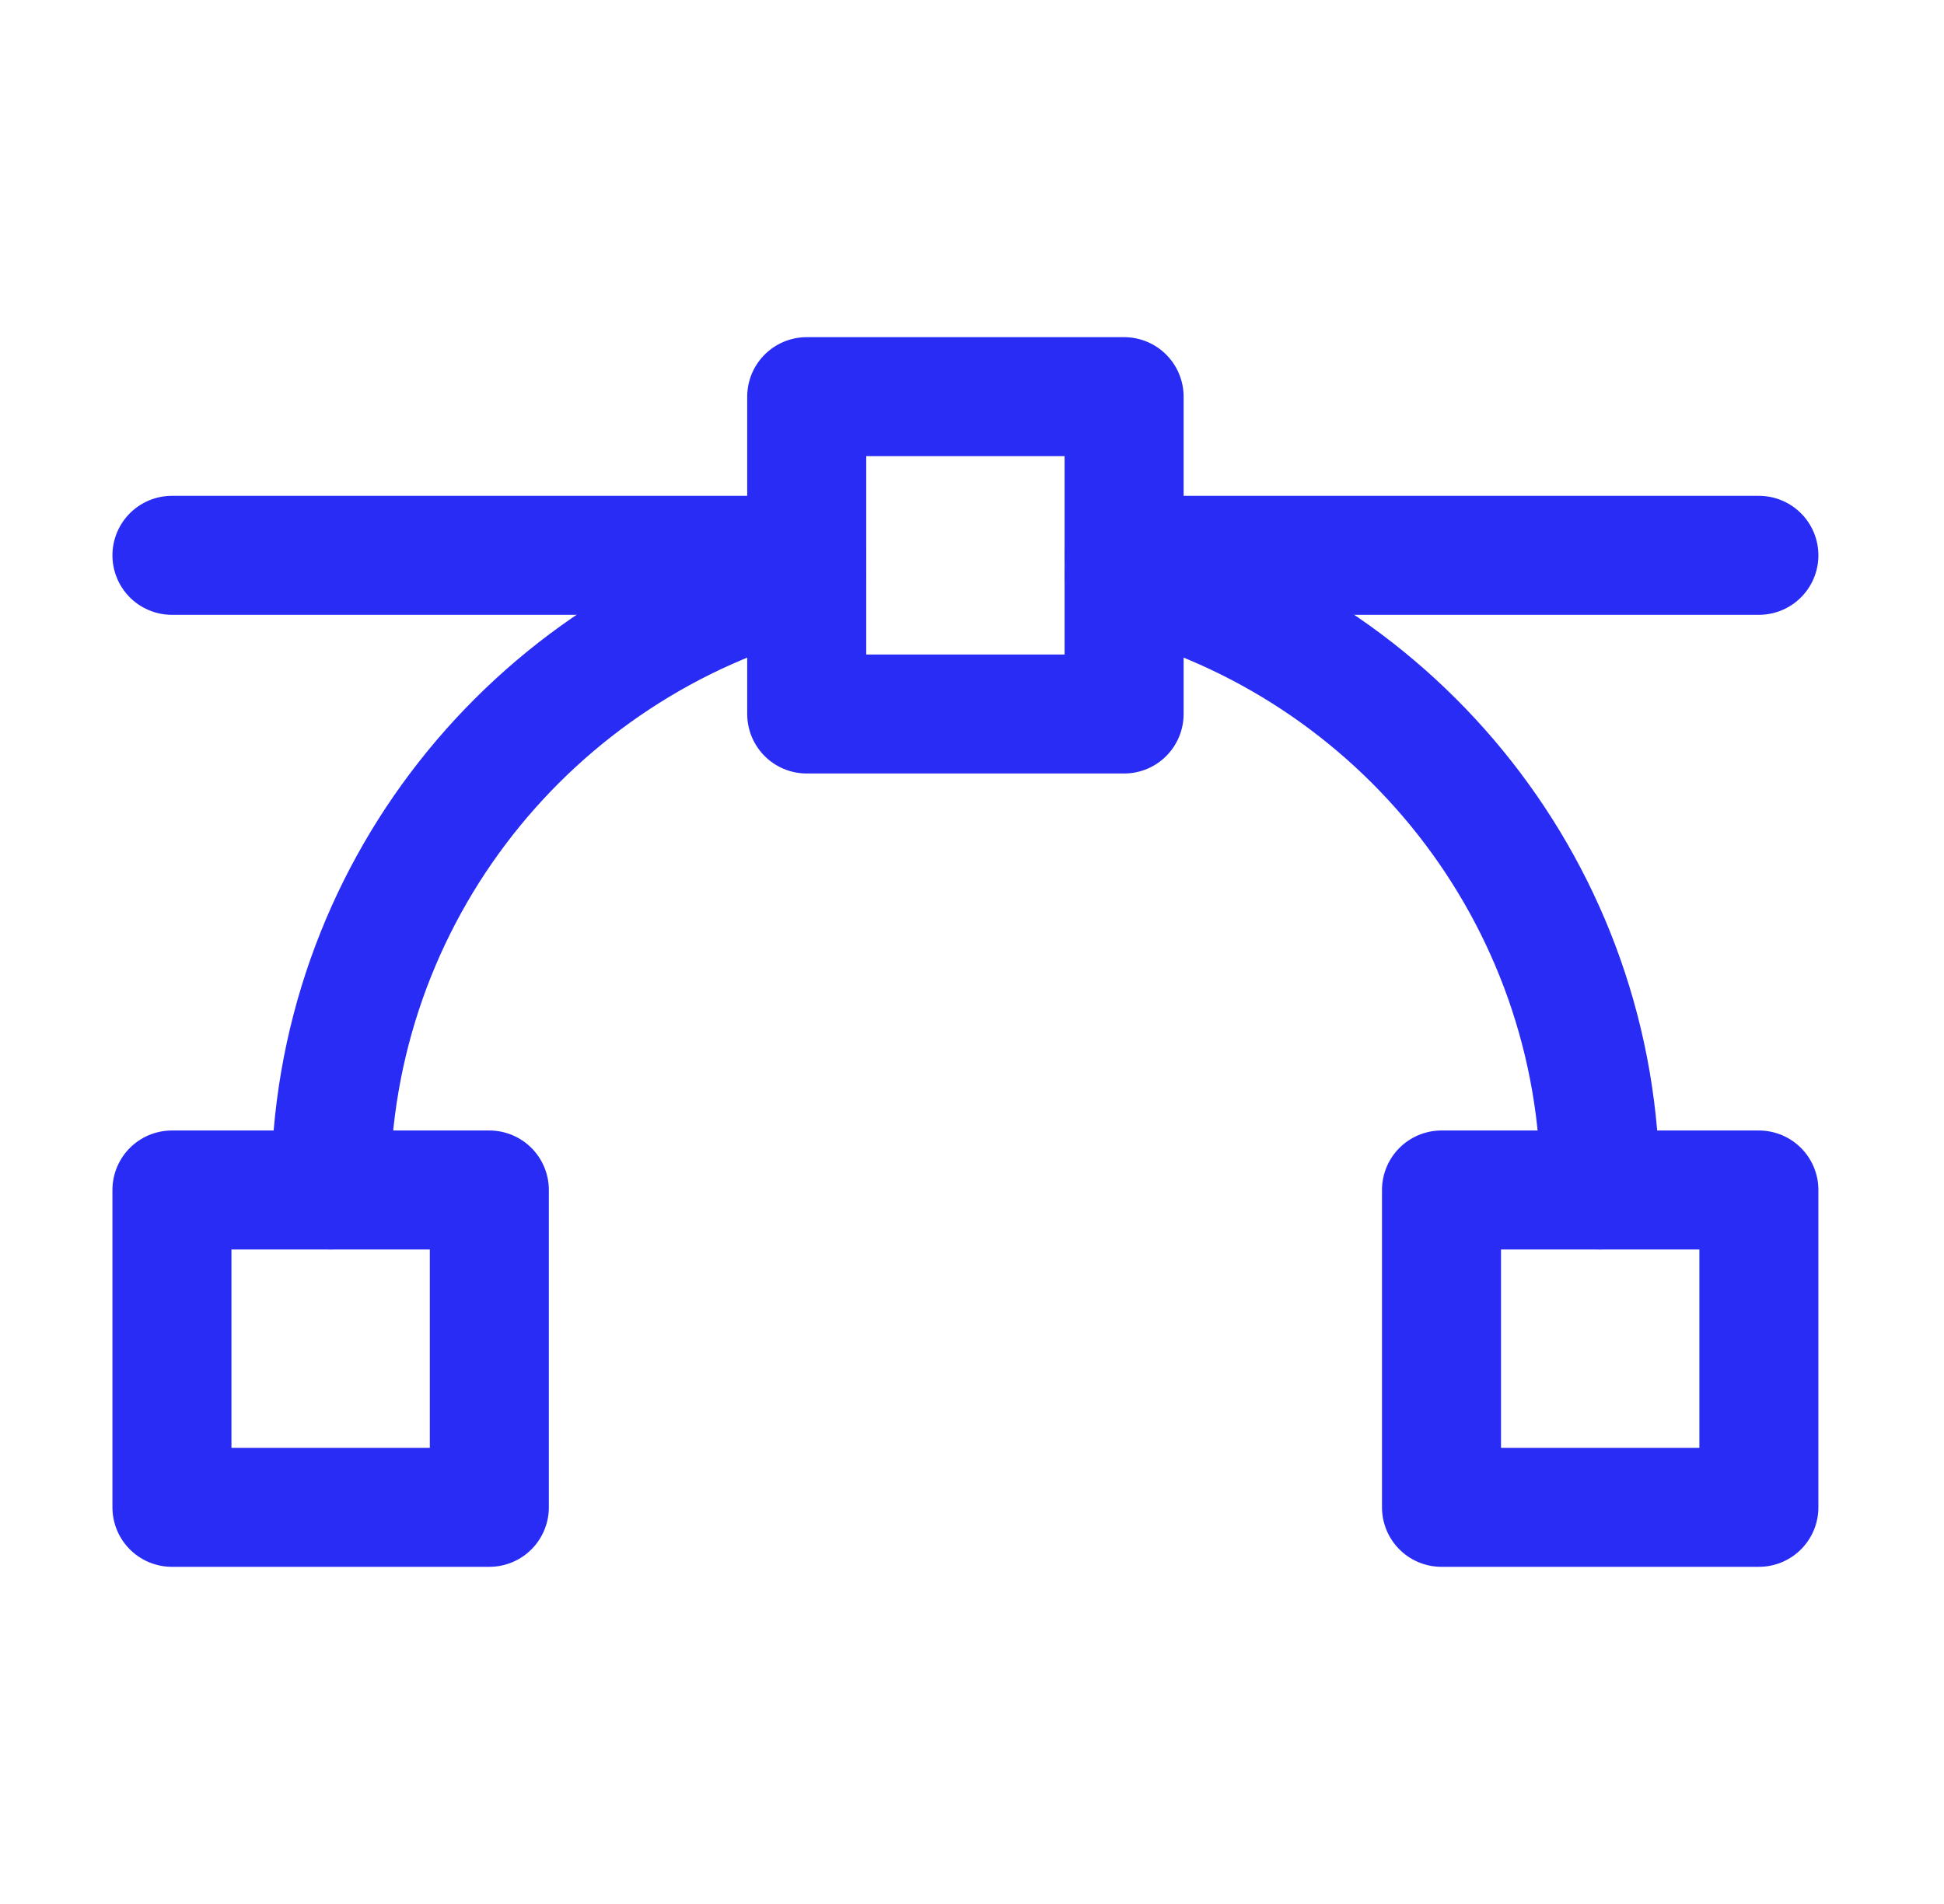 <svg width="49" height="48" viewBox="0 0 49 48" fill="none" xmlns="http://www.w3.org/2000/svg">
<path d="M12.334 30H4.334V38H12.334V30Z" stroke="#292CF5" stroke-width="3" stroke-linejoin="round"/>
<path d="M44.334 30H36.334V38H44.334V30Z" stroke="#292CF5" stroke-width="3" stroke-linejoin="round"/>
<path d="M28.334 10H20.334V18H28.334V10Z" stroke="#292CF5" stroke-width="3" stroke-linejoin="round"/>
<path d="M20.334 14H4.334" stroke="#292CF5" stroke-width="3" stroke-linecap="round" stroke-linejoin="round"/>
<path d="M44.334 14H28.334" stroke="#292CF5" stroke-width="3" stroke-linecap="round" stroke-linejoin="round"/>
<path d="M8.334 30C8.334 22.544 13.433 16.28 20.334 14.504" stroke="#292CF5" stroke-width="3" stroke-linecap="round" stroke-linejoin="round"/>
<path d="M28.334 14.504C35.235 16.28 40.334 22.544 40.334 30" stroke="#292CF5" stroke-width="3" stroke-linecap="round" stroke-linejoin="round"/>
</svg>
